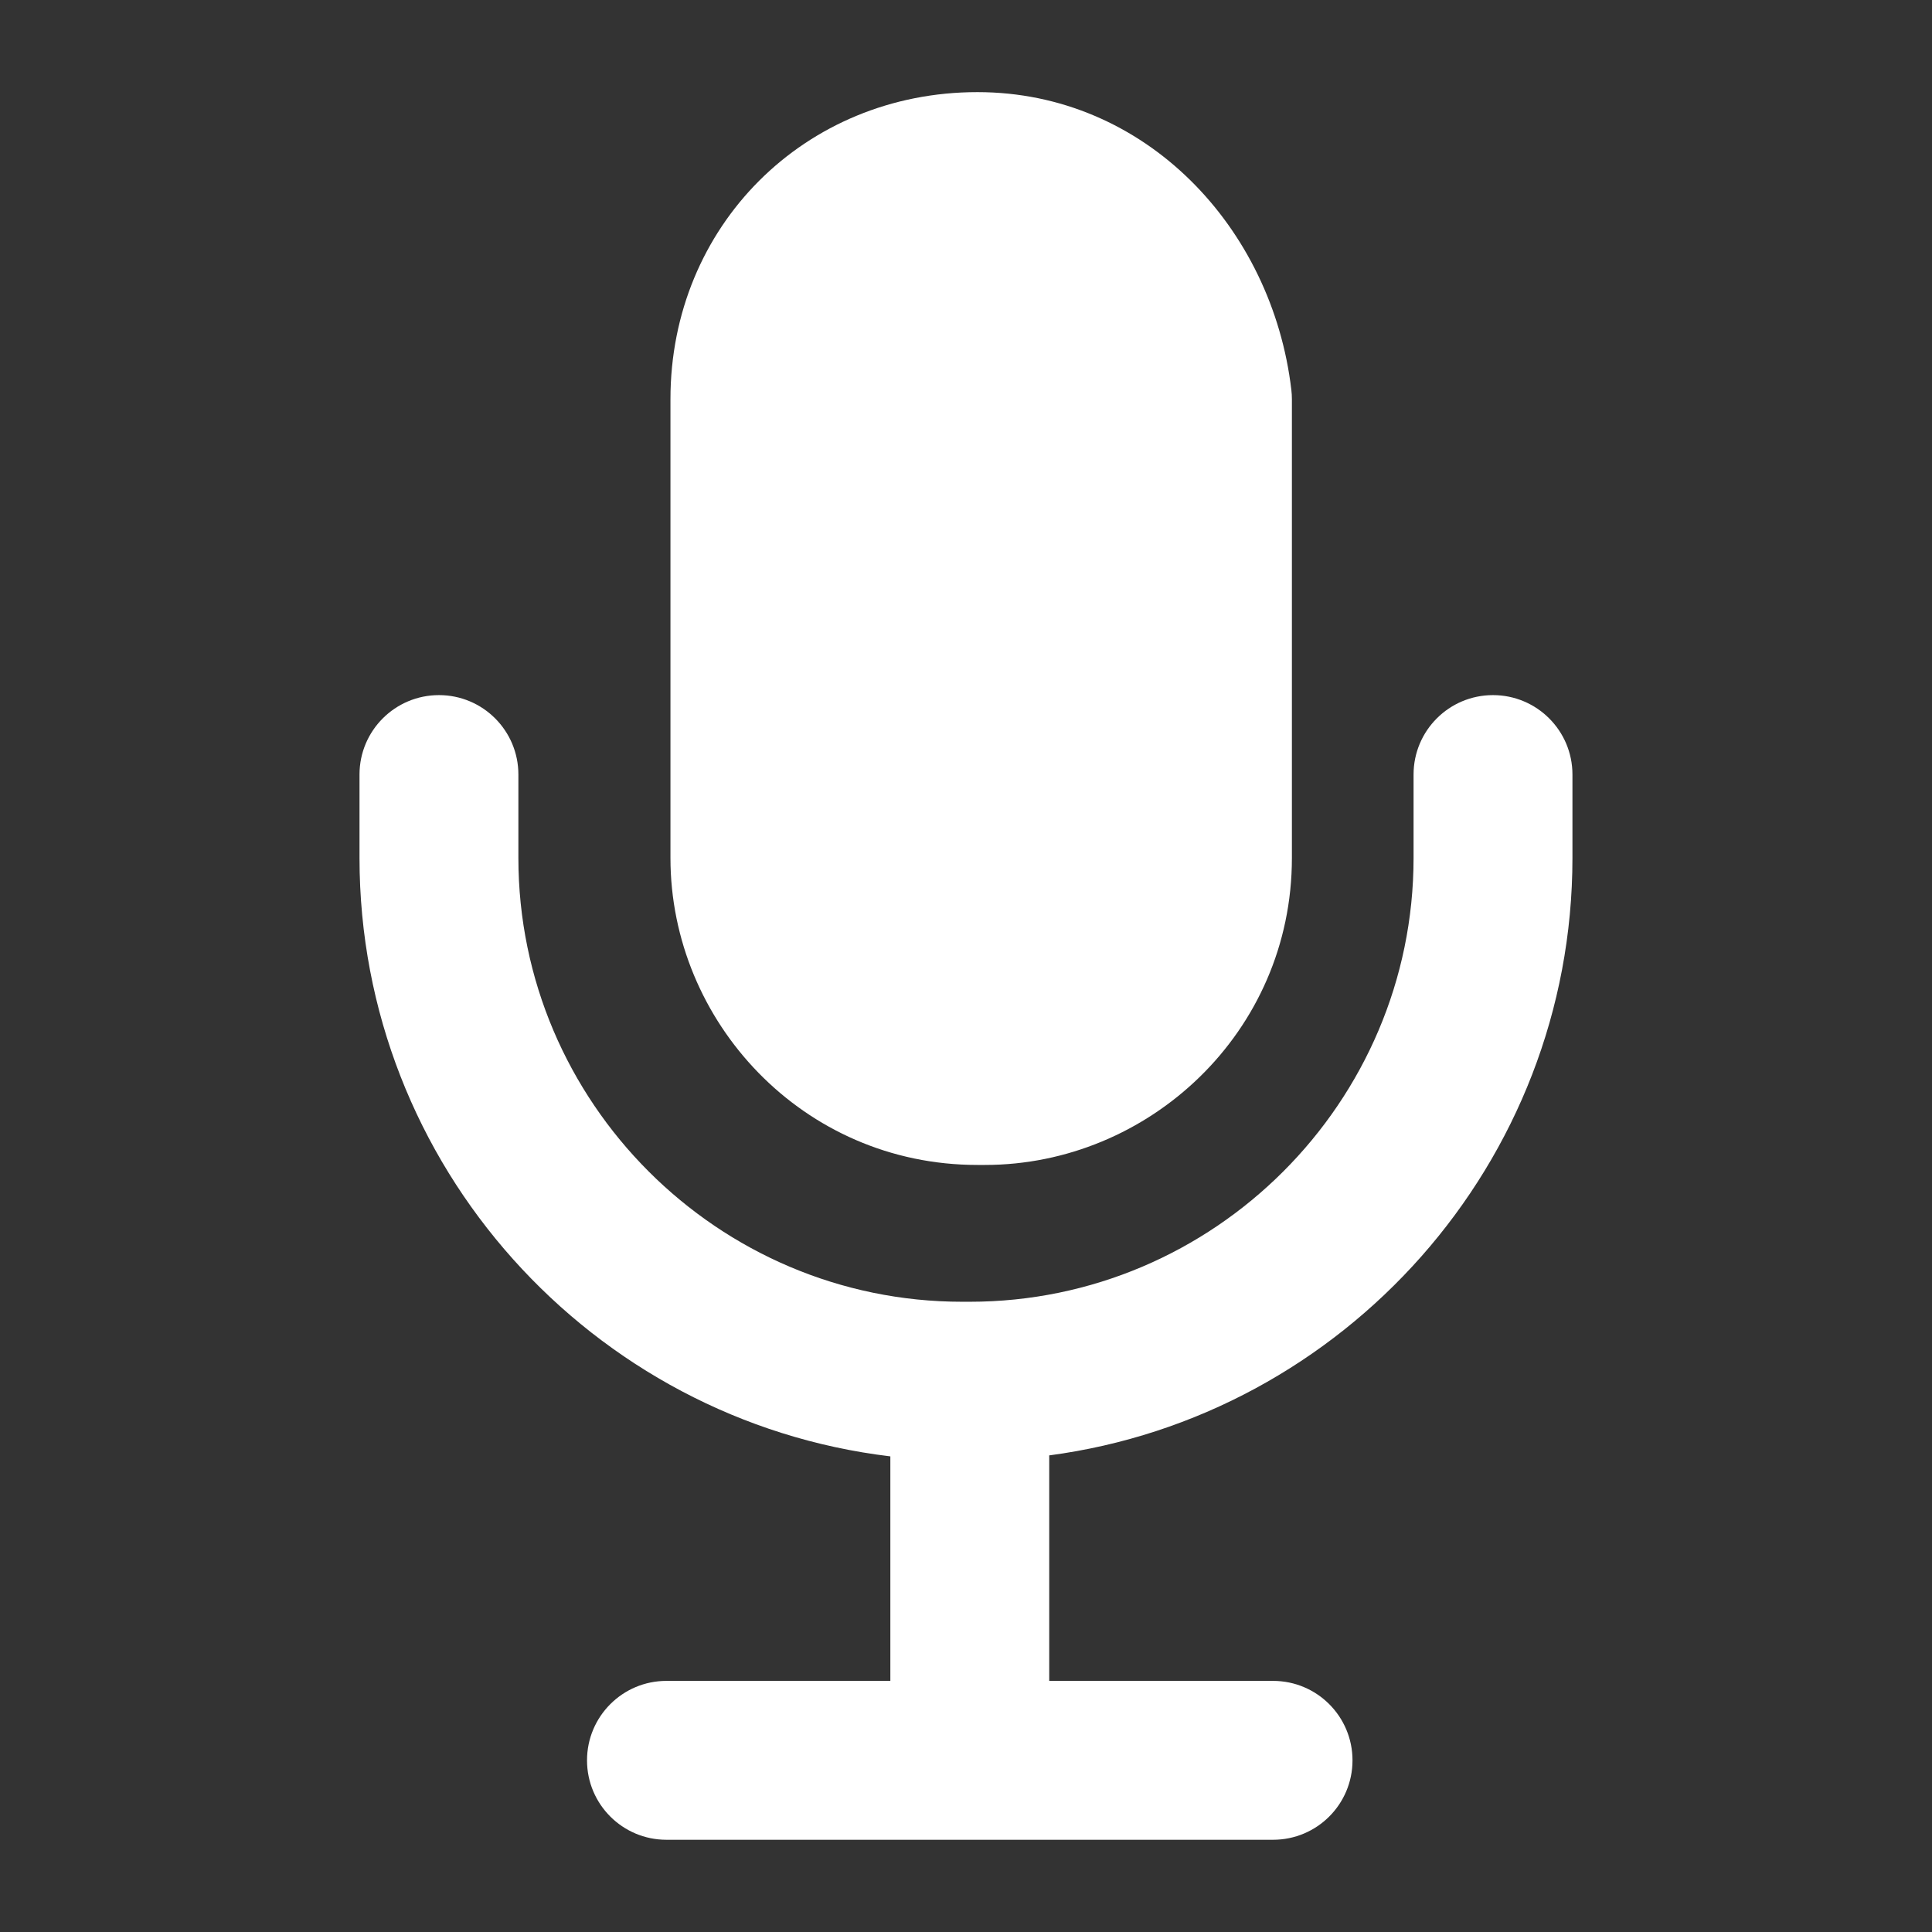 <?xml version="1.0" encoding="UTF-8"?>
<svg xmlns="http://www.w3.org/2000/svg" width="38" height="38" viewBox="0 0 38 38" fill="none">
  <rect x="0" y="0" width="38" height="38" fill="#333333" stroke="none"/>
  <path d="M13.187 7.849C13.187 4.451 15.825 1.812 19.224 1.812C22.53 1.812 25.024 4.478 25.399 7.667C25.406 7.727 25.41 7.788 25.41 7.849V16.876C25.41 20.309 22.588 22.913 19.373 22.913H19.224C15.791 22.913 13.187 20.092 13.187 16.876V7.849Z" fill="white"></path>
  <path d="M10.196 15.234C10.196 14.371 9.497 13.672 8.634 13.672C7.771 13.672 7.071 14.371 7.071 15.234V16.875C7.071 22.927 11.643 27.943 17.512 28.645L17.512 28.657V33.061H13.108C12.245 33.061 11.546 33.761 11.546 34.624C11.546 35.487 12.245 36.186 13.108 36.186H25.04C25.903 36.186 26.602 35.487 26.602 34.624C26.602 33.761 25.903 33.061 25.04 33.061H20.637V28.657L20.636 28.626C26.433 27.858 30.928 22.876 30.928 16.875V15.234C30.928 14.371 30.228 13.672 29.365 13.672C28.502 13.672 27.803 14.371 27.803 15.234V16.875C27.803 21.68 23.879 25.604 19.074 25.604H18.925C14.12 25.604 10.196 21.68 10.196 16.875V15.234Z" fill="white"></path>
</svg>
